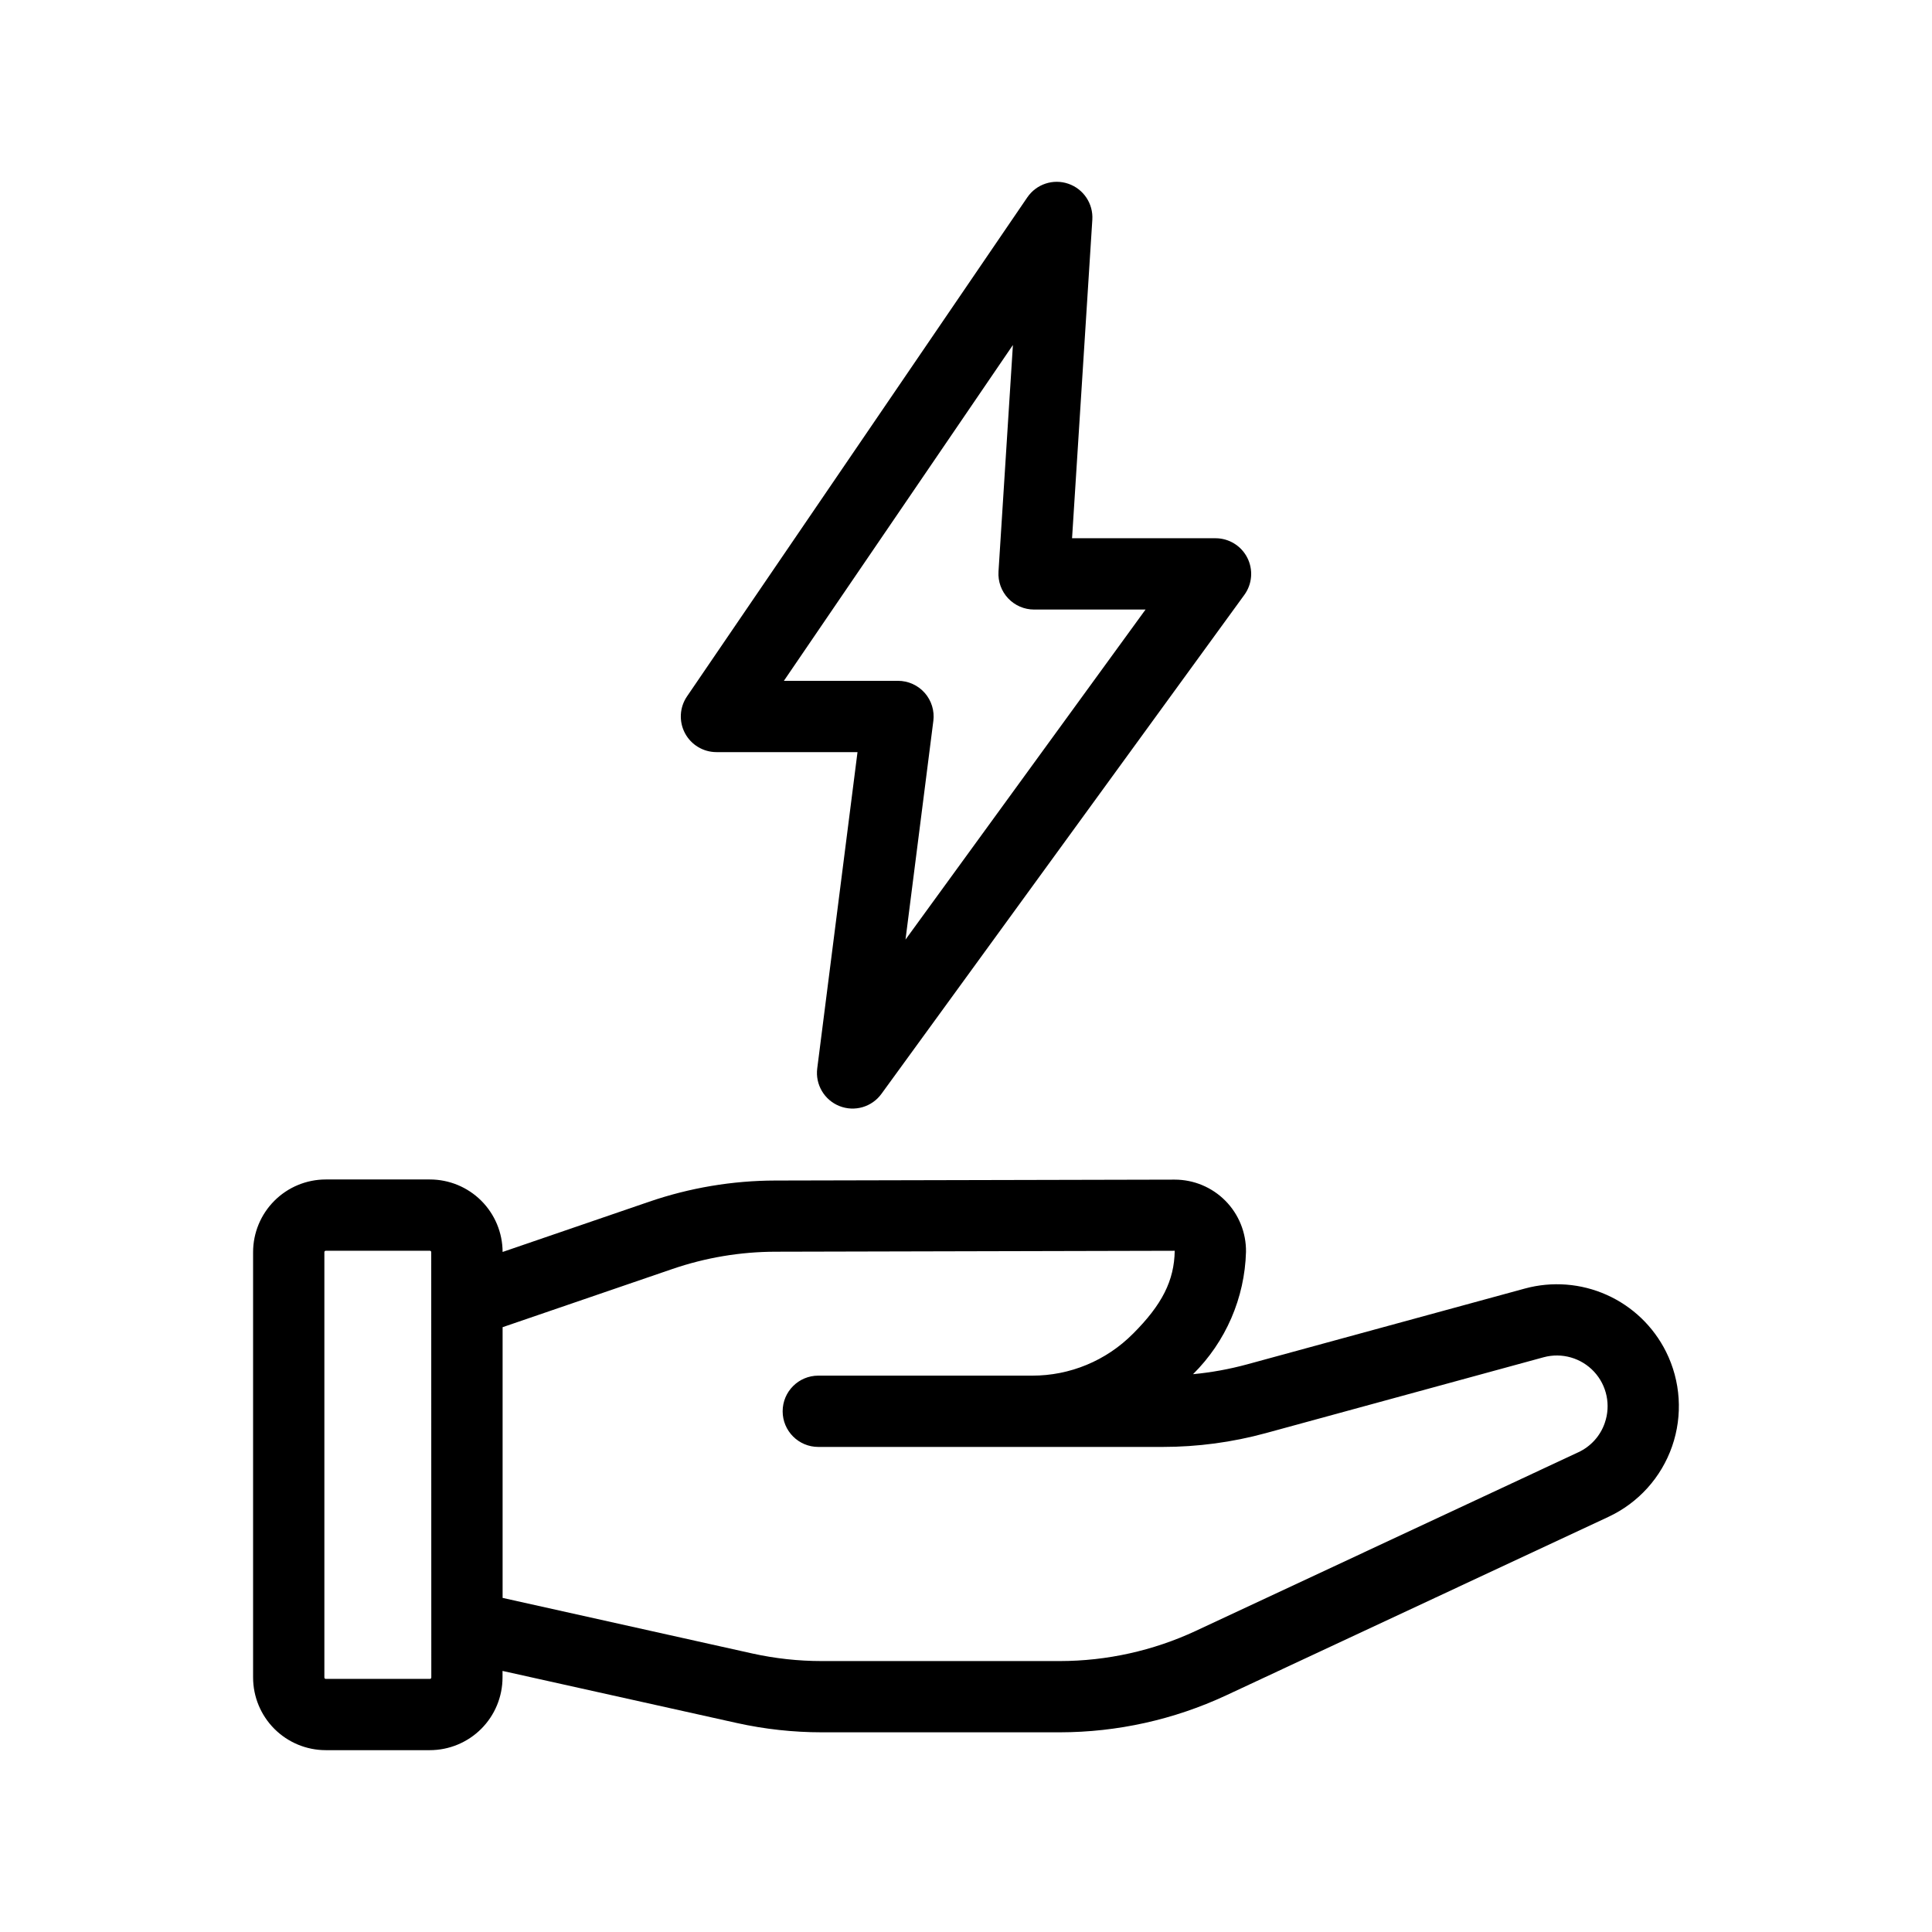 <?xml version="1.0" encoding="UTF-8"?>
<!-- The Best Svg Icon site in the world: iconSvg.co, Visit us! https://iconsvg.co -->
<svg fill="#000000" width="800px" height="800px" version="1.1" viewBox="144 144 512 512" xmlns="http://www.w3.org/2000/svg">
 <g>
  <path d="m585.51 502.21c-3.34-6.68-8.887-12-15.707-15.051-6.816-3.051-14.48-3.644-21.688-1.684l-73.629 20.098c-4.691 1.273-9.48 2.148-14.32 2.602 8.676-8.598 13.703-20.207 14.035-32.418 0.066-5.055-1.895-9.926-5.445-13.523-3.551-3.598-8.395-5.621-13.449-5.621h-0.047l-105.8 0.242c-11.371 0.023-22.664 1.922-33.422 5.613l-38.844 13.316v-0.004c-0.016-5.098-2.055-9.984-5.664-13.586-3.613-3.602-8.508-5.621-13.605-5.621h-27.602c-5.106 0.004-10 2.035-13.609 5.644s-5.641 8.504-5.644 13.609v112.73c0.004 5.106 2.035 10 5.644 13.613 3.609 3.609 8.504 5.641 13.609 5.644h27.602c5.102-0.008 9.996-2.039 13.605-5.648s5.637-8.504 5.644-13.609v-1.742l62.062 13.797c7.398 1.641 14.957 2.469 22.535 2.473h63.137c15.184-0.023 30.184-3.352 43.949-9.754l101.42-47.359c7.902-3.695 13.977-10.426 16.844-18.668 2.867-8.238 2.285-17.289-1.613-25.094zm-327.21 86.348c0 0.199-0.156 0.363-0.355 0.363h-27.621c-0.199 0-0.363-0.16-0.363-0.363v-112.73c0-0.199 0.164-0.363 0.363-0.363h27.602c0.195 0.004 0.355 0.164 0.355 0.363zm310.98-67.457c-1.18 3.43-3.707 6.231-6.996 7.758l-101.42 47.359c-11.262 5.238-23.531 7.961-35.953 7.981h-63.137c-6.199 0-12.383-0.676-18.438-2.016l-66.141-14.723v-71.742l44.965-15.41c8.805-3.023 18.043-4.574 27.352-4.59l105.8-0.25c-0.121 7.883-3.324 14.262-11.082 22.012l-0.004-0.004c-7.062 7.113-16.676 11.105-26.699 11.082h-56.668c-5.219 0-9.449 4.231-9.449 9.449 0 5.215 4.231 9.445 9.449 9.445h91.254c9.238 0 18.438-1.23 27.352-3.664l73.621-20.102c4.812-1.301 9.953 0.168 13.352 3.82 3.394 3.652 4.488 8.887 2.84 13.594z"/>
  <path d="m333.88 343.32h37.367l-10.672 83.824c-0.543 4.277 1.879 8.379 5.887 9.973 4.008 1.59 8.586 0.266 11.121-3.223l96.184-132.25c2.09-2.871 2.391-6.676 0.777-9.844-1.609-3.164-4.863-5.16-8.414-5.16h-38.023l5.371-84.418c0.266-4.246-2.336-8.145-6.359-9.527-4.023-1.383-8.473 0.094-10.871 3.609l-90.184 132.25c-1.973 2.891-2.18 6.637-0.547 9.734 1.637 3.094 4.852 5.031 8.352 5.031zm78.551-107.89-3.82 60.059h0.004c-0.168 2.606 0.754 5.16 2.539 7.062 1.785 1.902 4.277 2.984 6.887 2.984h29.539l-63.613 87.465 7.375-57.938h0.004c0.34-2.691-0.492-5.402-2.285-7.438-1.797-2.035-4.379-3.199-7.094-3.199h-30.23z"/>
 </g>
</svg>